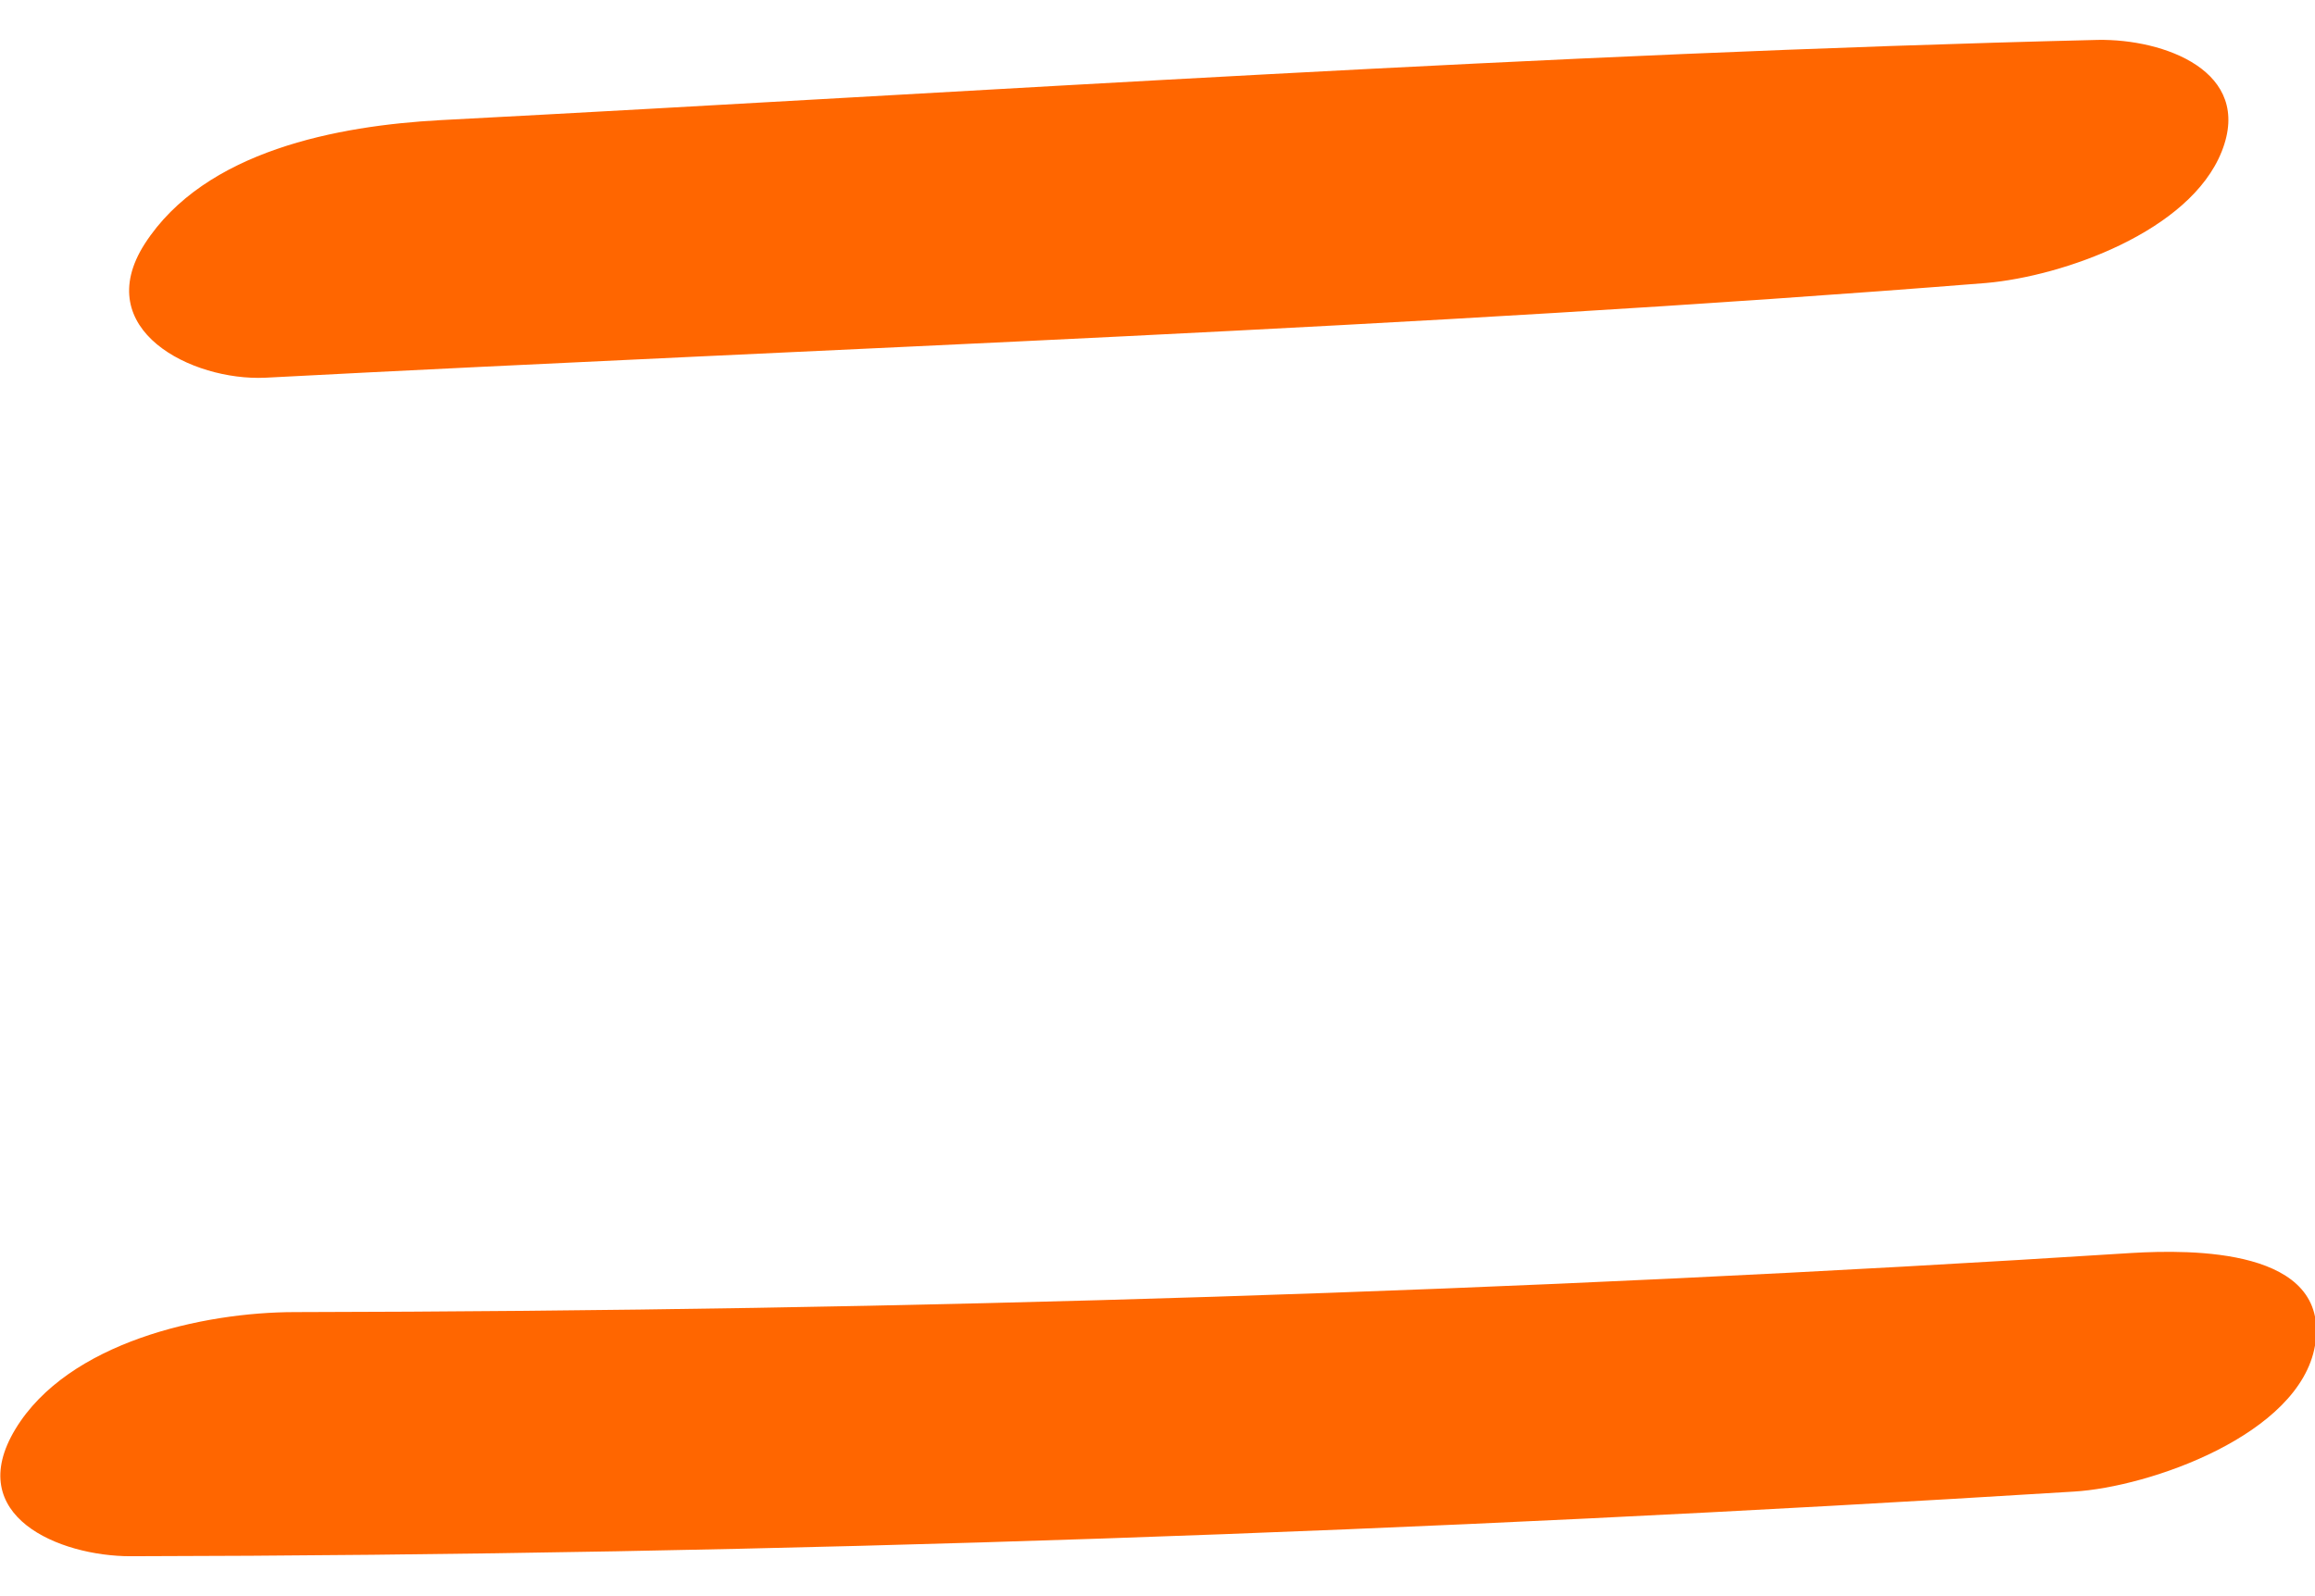 <svg width="29" height="20" viewBox="0 0 29 20" fill="none" xmlns="http://www.w3.org/2000/svg">
<g clip-path="url(#clip0_311_4121)">
<path d="M3.322 4.733C10.504 4.356 17.713 4.118 24.88 3.546C25.841 3.462 27.434 2.903 27.832 1.897C28.231 0.891 27.105 0.486 26.281 0.5C19.347 0.668 12.426 1.143 5.506 1.506C4.242 1.576 2.567 1.883 1.812 3.057C1.126 4.132 2.403 4.775 3.322 4.733Z" fill="#FF6600"/>
<path d="M1.621 19.5C9.75 19.486 17.865 19.193 25.98 18.69C26.927 18.634 28.808 17.977 29 16.86C29.206 15.63 27.435 15.658 26.707 15.7C19.046 16.189 11.37 16.427 3.694 16.441C2.541 16.441 0.852 16.818 0.193 17.907C-0.466 18.997 0.742 19.5 1.635 19.5H1.621Z" fill="#FF6600"/>
</g>
<defs>
<clipPath id="clip0_311_4121">
<rect width="29" height="19" fill="white" transform="translate(0 0.5)"/>
</clipPath>
</defs>
</svg>
